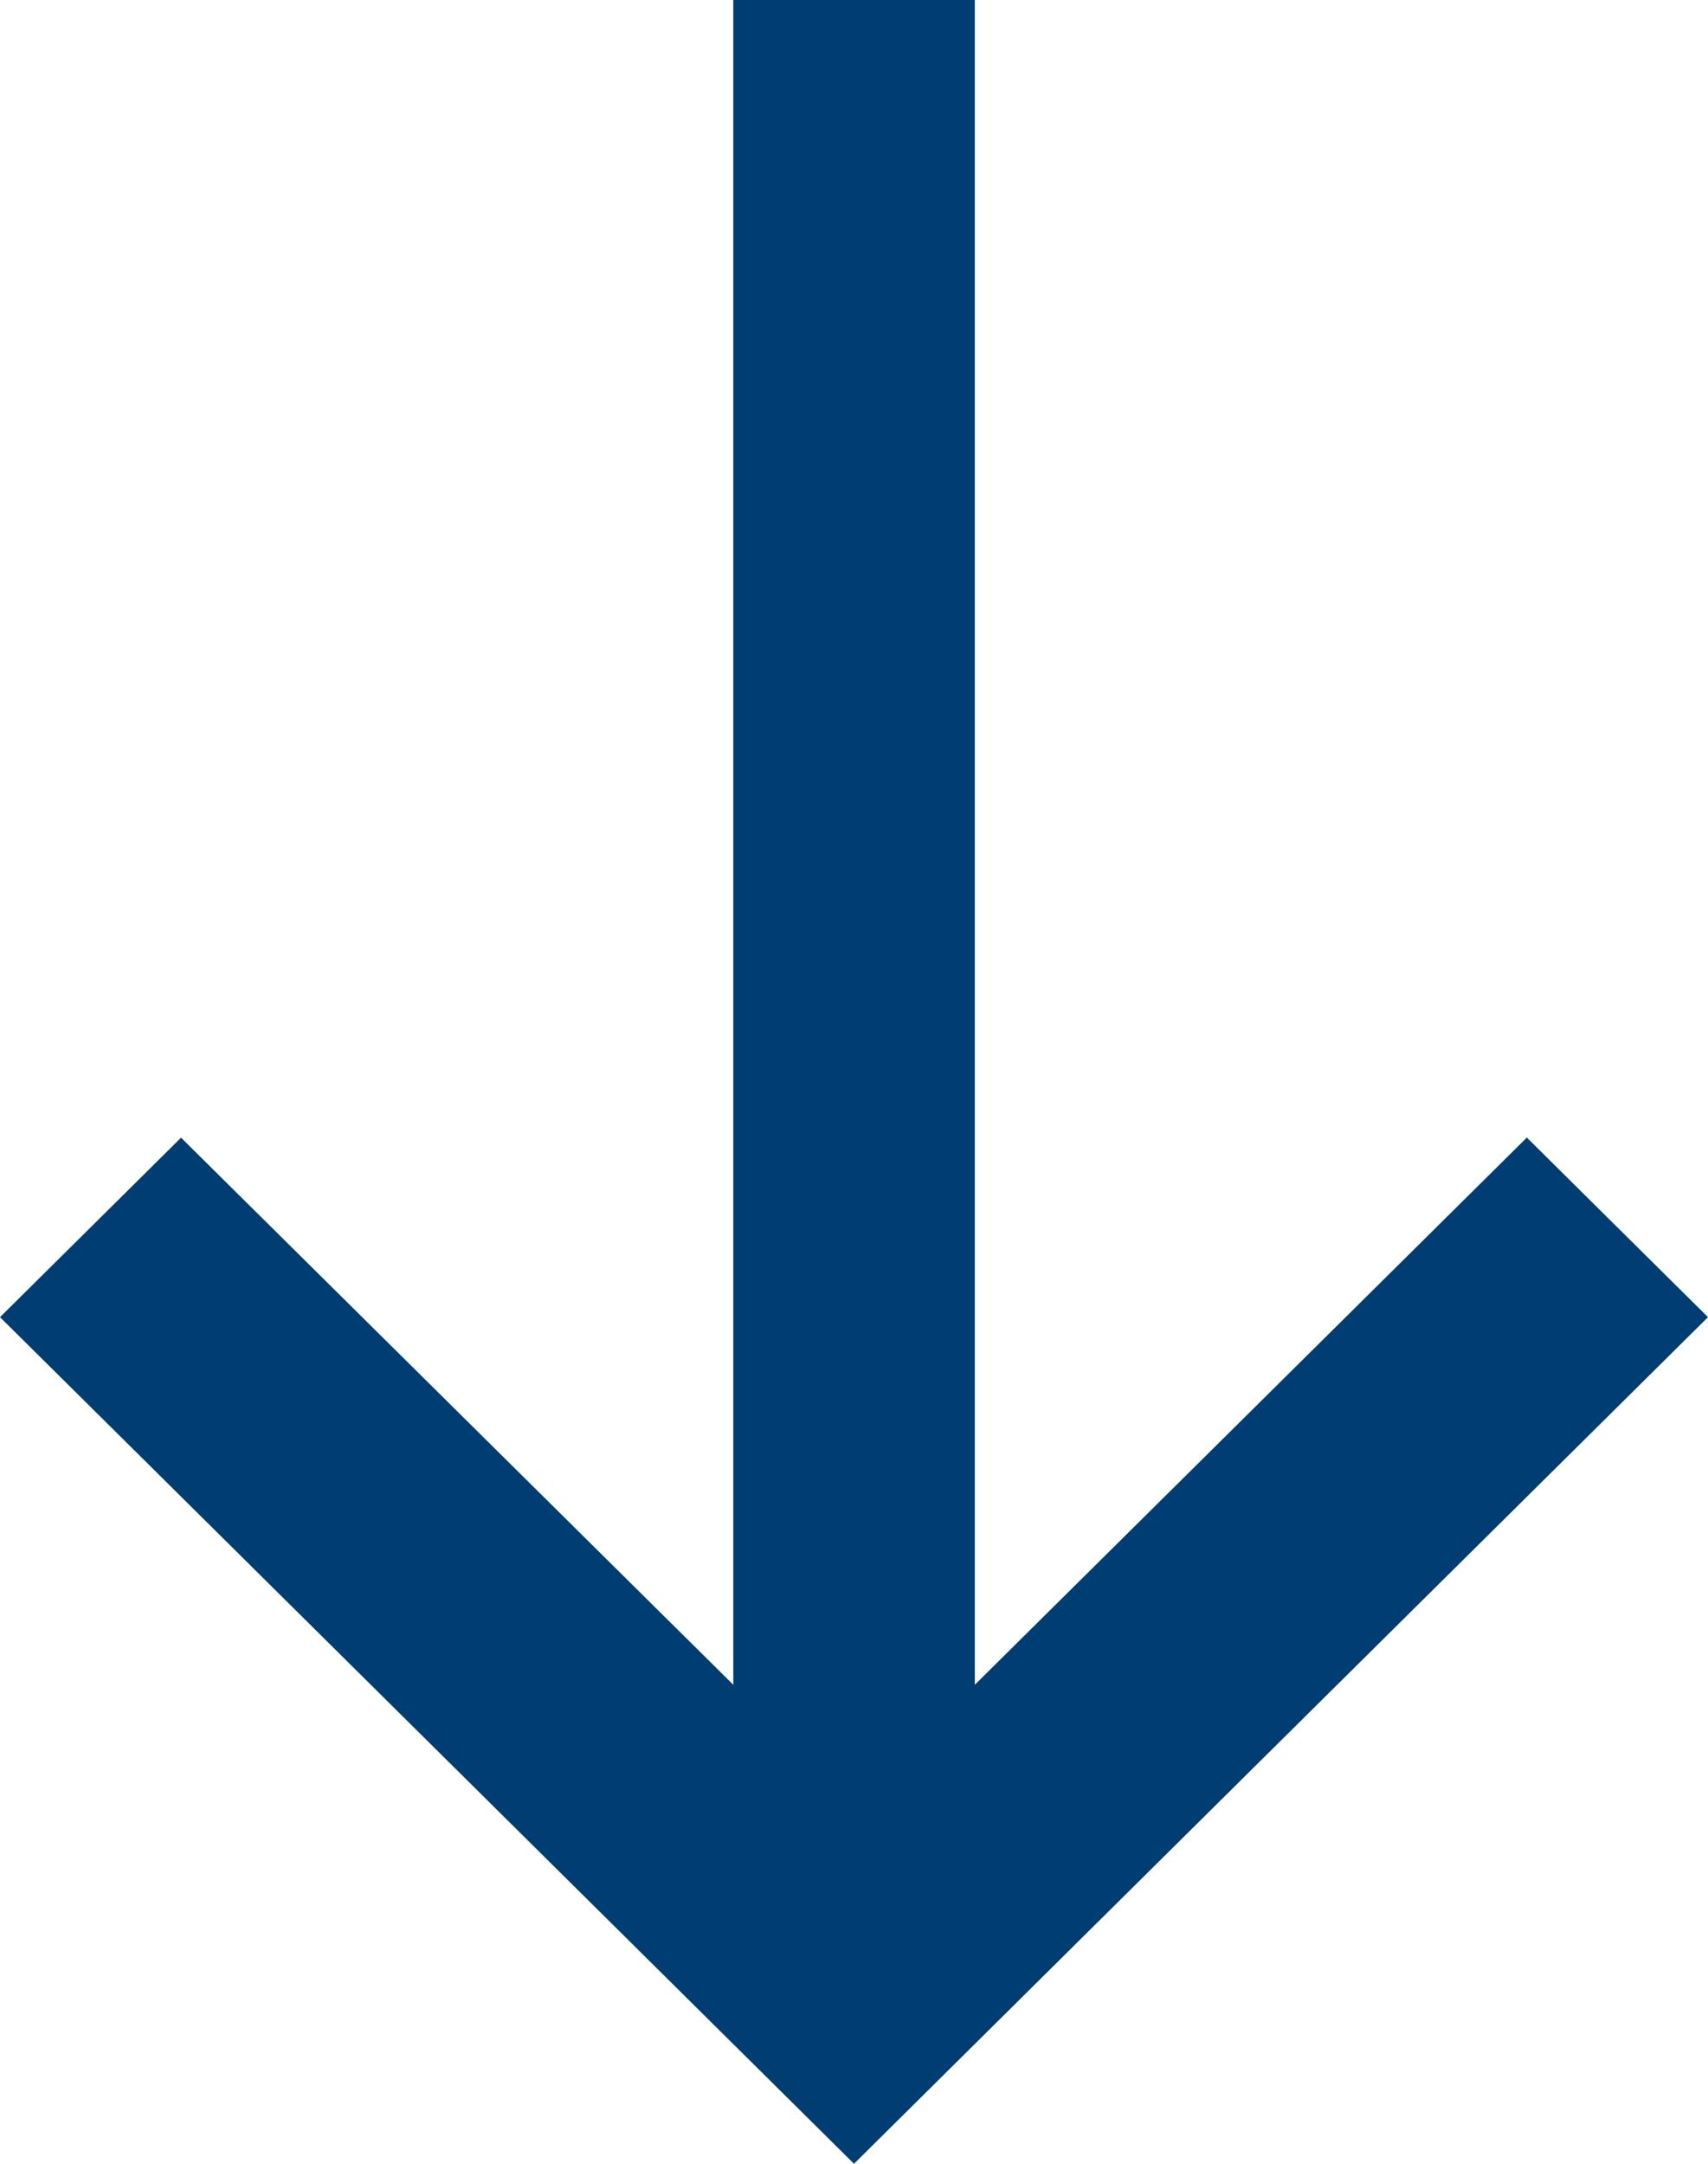 <svg width="15" height="19" xmlns="http://www.w3.org/2000/svg">
    <path d="M6.44 0v14.794L1.59 9.99 0 11.566 7.5 19l7.5-7.434-1.591-1.577-4.848 4.805V0z" fill="#003D73" fill-rule="nonzero"/>
</svg>
